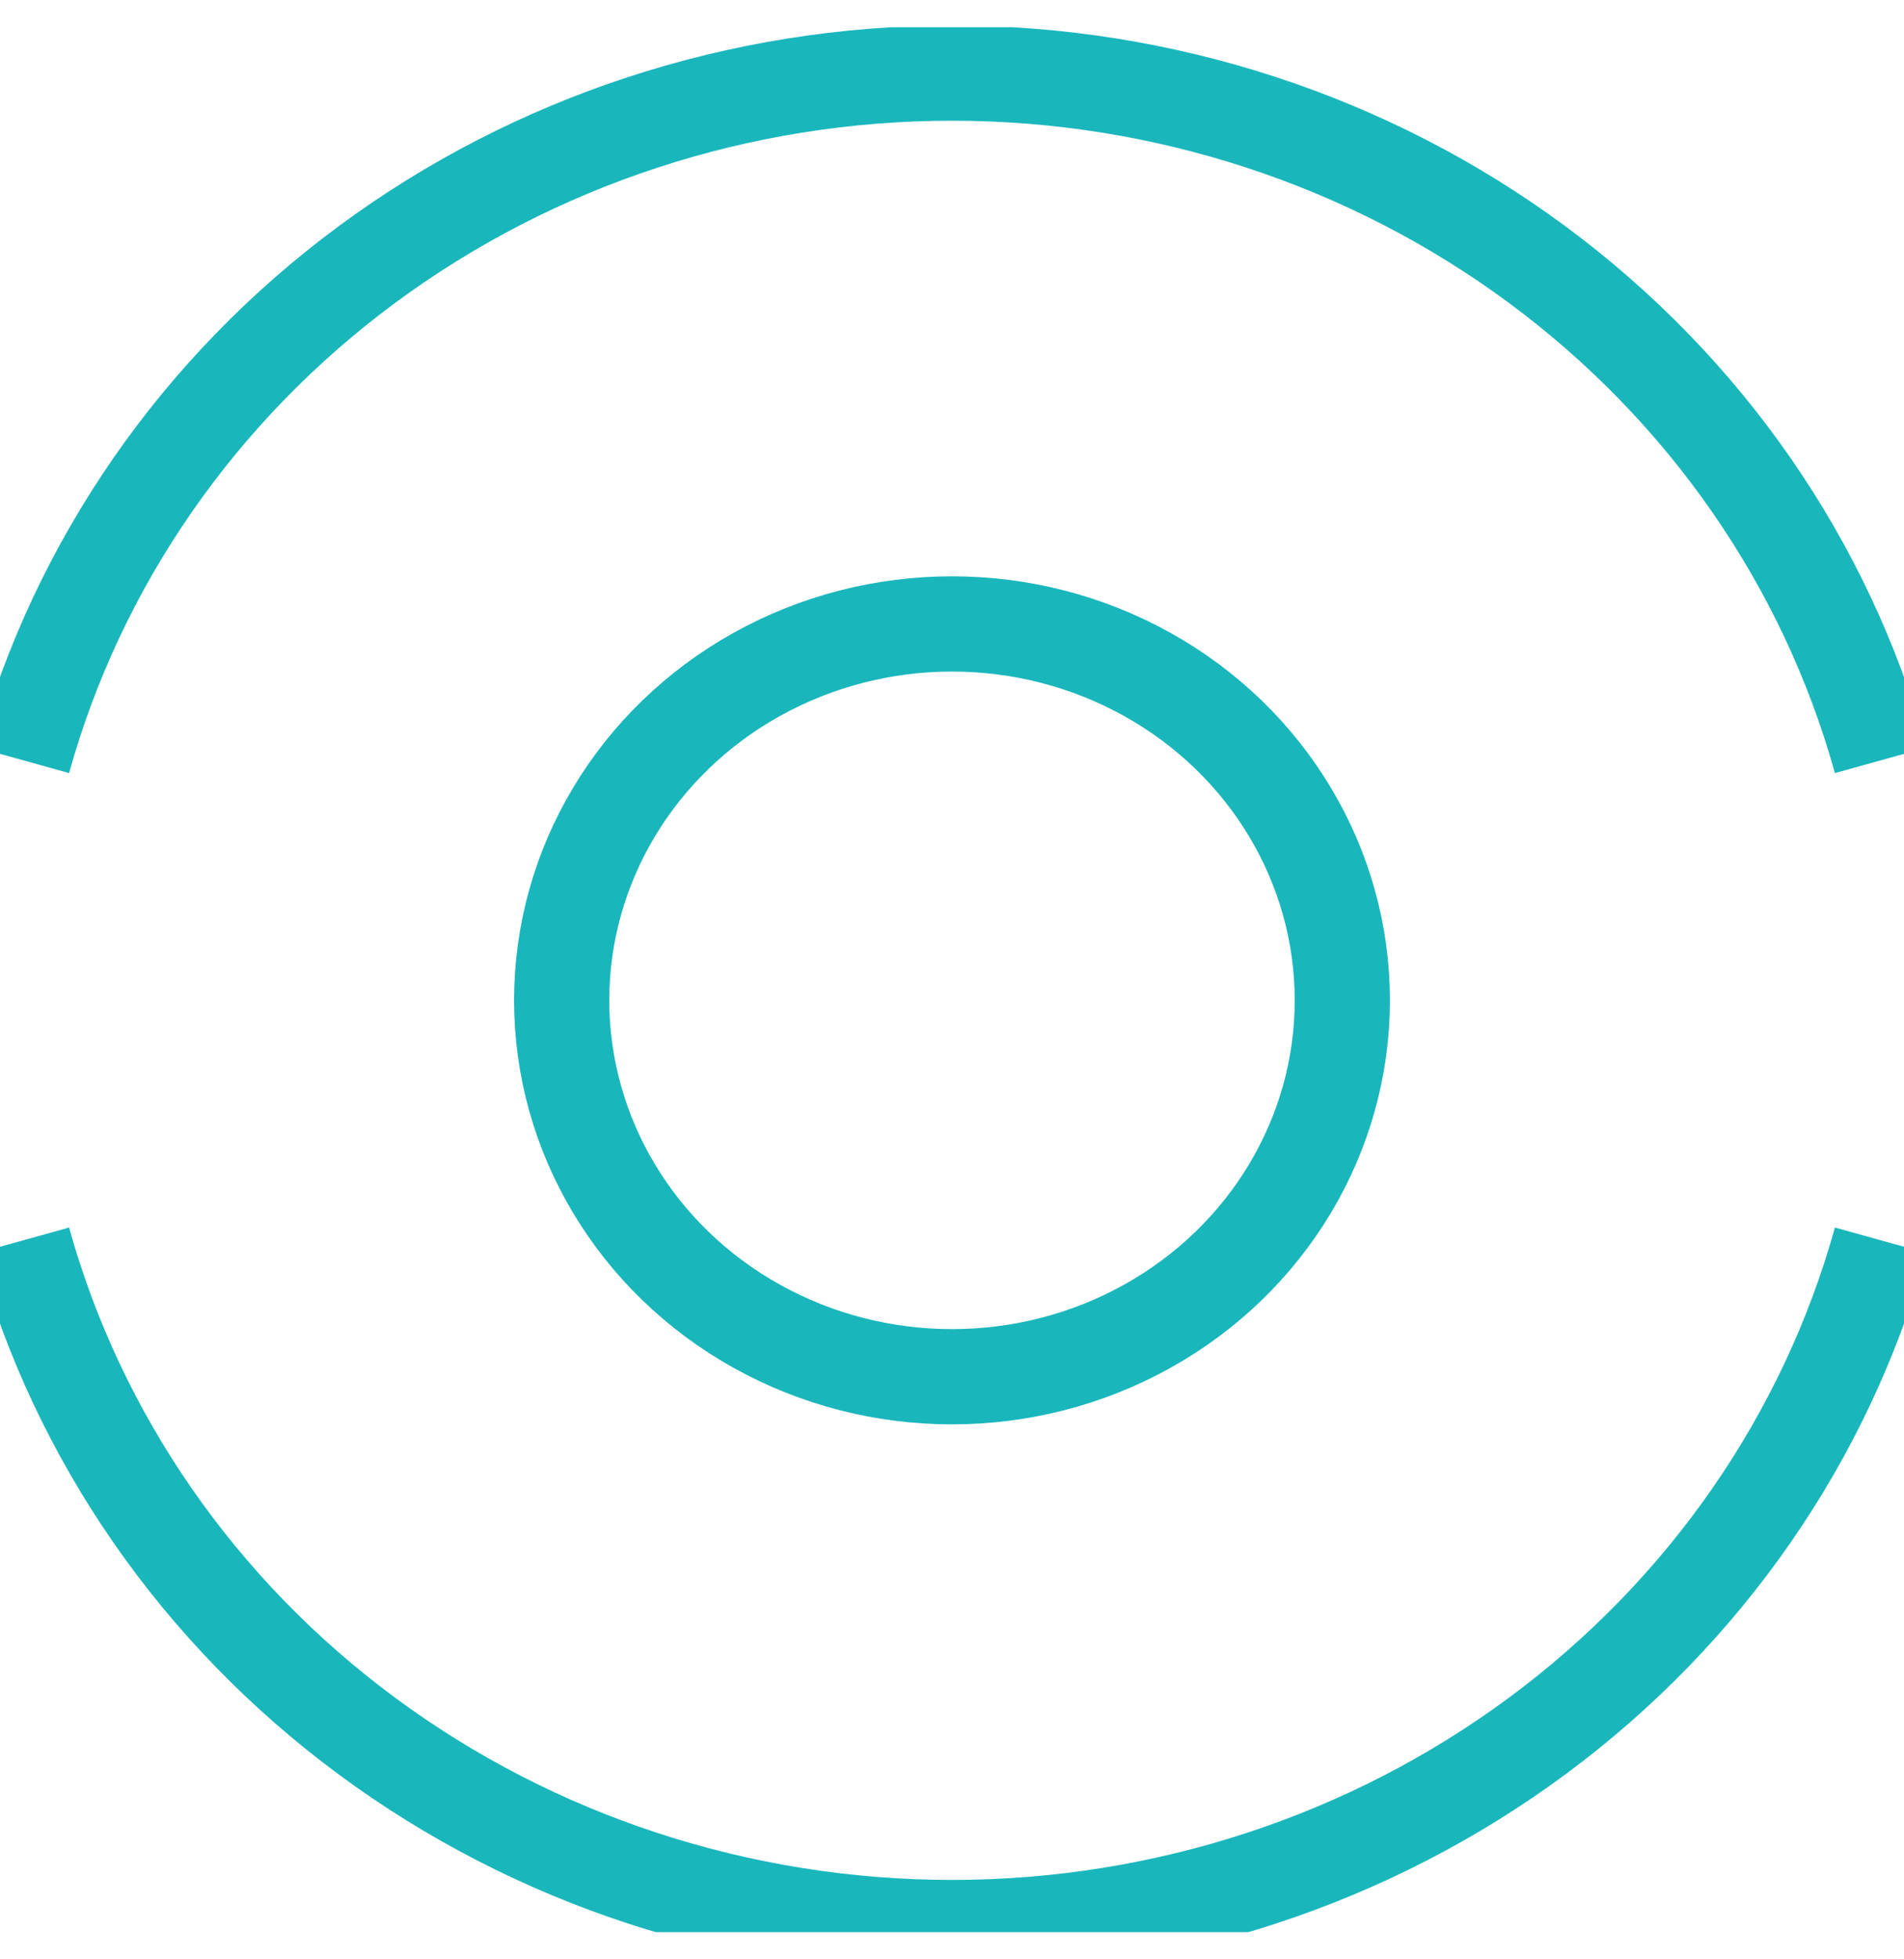 <svg width="35" height="36" viewBox="0 0 35 36" fill="none" xmlns="http://www.w3.org/2000/svg">
<g clip-path="url(#clip0_6734_28249)">
<ellipse cx="17.5" cy="18.38" rx="7.175" ry="6.916" stroke="#19B7BC" stroke-width="1.75"/>
<path d="M34.573 13.97C33.566 10.348 31.347 7.147 28.26 4.864C25.173 2.581 21.391 1.343 17.5 1.343C13.609 1.343 9.827 2.581 6.74 4.864C3.653 7.147 1.434 10.348 0.427 13.97" stroke="#19B7BC" stroke-width="1.75"/>
<path d="M0.427 22.789C1.434 26.411 3.653 29.612 6.74 31.895C9.827 34.178 13.609 35.416 17.5 35.416C21.391 35.416 25.173 34.178 28.26 31.895C31.347 29.612 33.566 26.411 34.573 22.789" stroke="#19B7BC" stroke-width="1.75"/>
</g>
<defs>
<clipPath id="clip0_6734_28249">
<rect width="35" height="35" fill="white" transform="translate(0 0.5)"/>
</clipPath>
</defs>
</svg>
